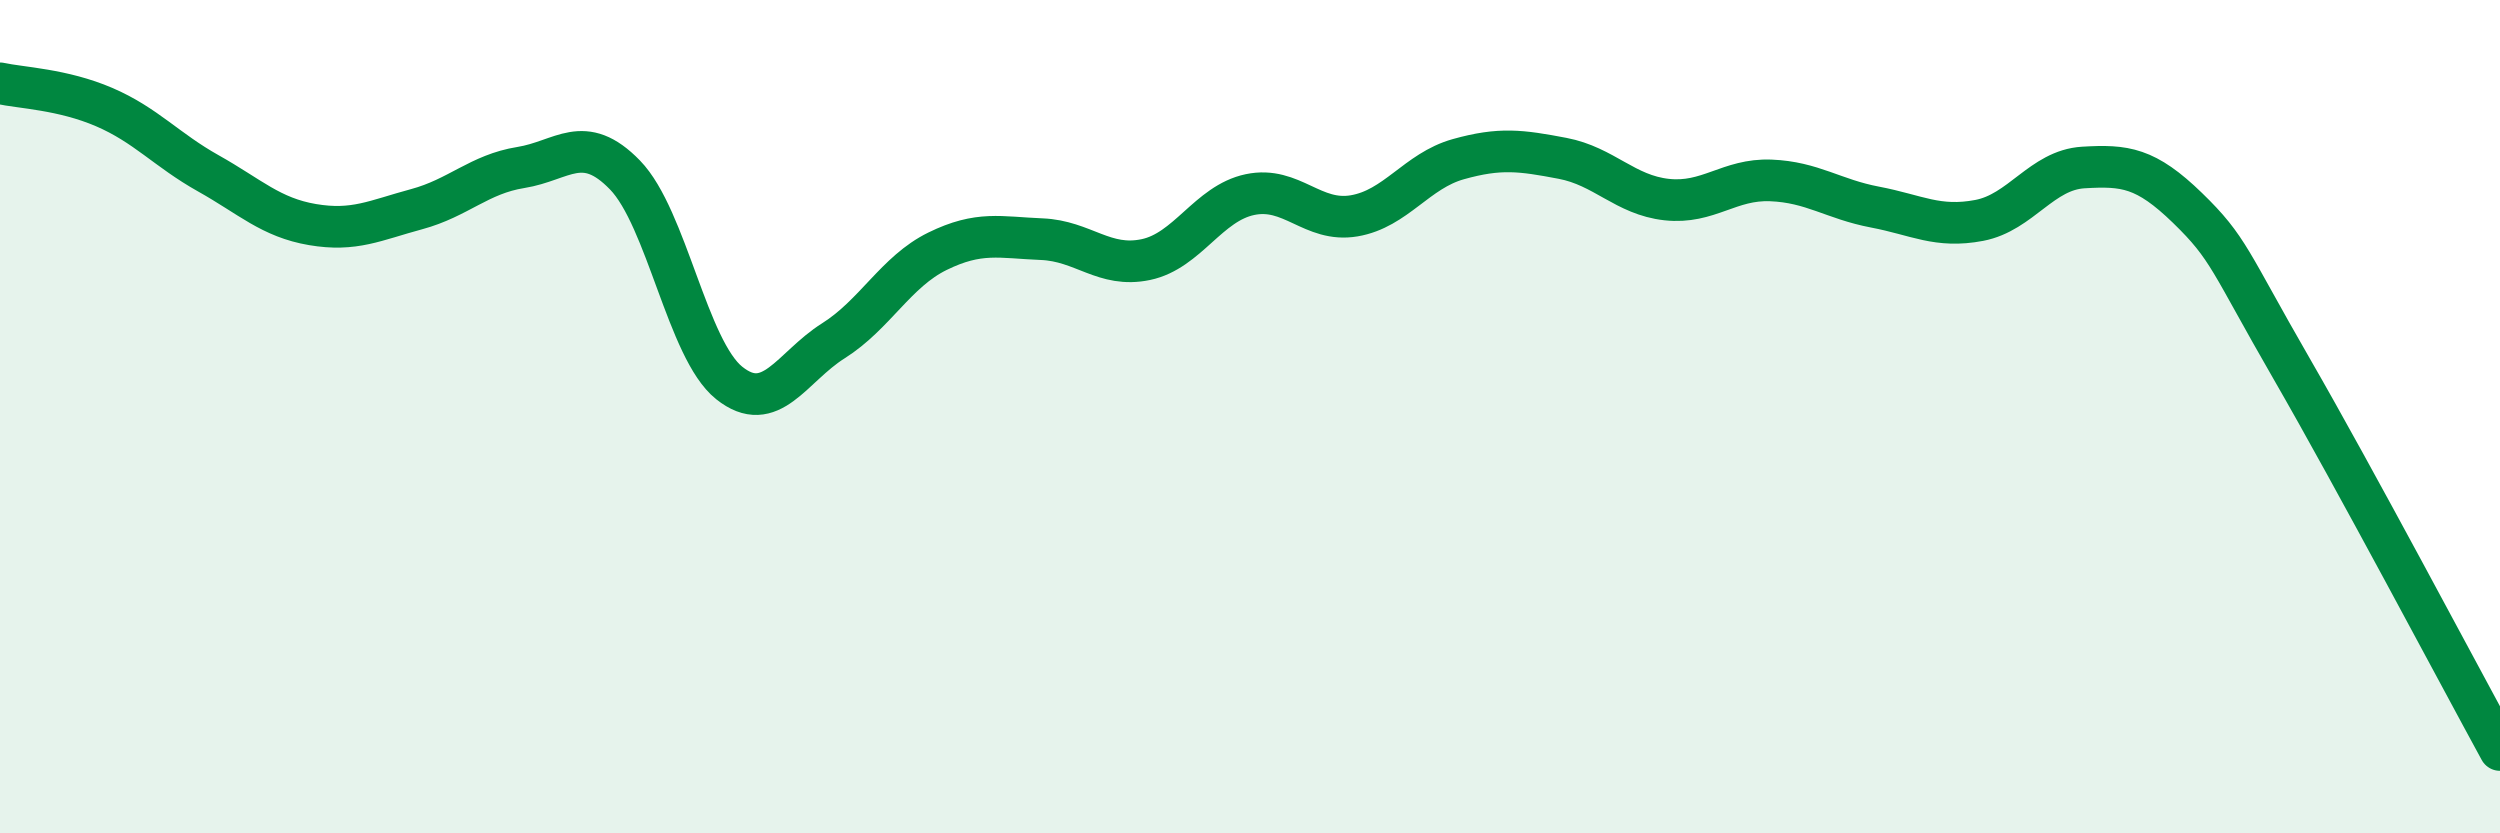 
    <svg width="60" height="20" viewBox="0 0 60 20" xmlns="http://www.w3.org/2000/svg">
      <path
        d="M 0,2 C 0.5,2.11 1.5,2.14 2.5,2.57 C 3.5,3 4,3.6 5,4.16 C 6,4.72 6.5,5.22 7.5,5.39 C 8.5,5.56 9,5.29 10,5.02 C 11,4.75 11.5,4.18 12.5,4.02 C 13.5,3.86 14,3.17 15,4.2 C 16,5.23 16.5,8.39 17.5,9.19 C 18.5,9.99 19,8.81 20,8.18 C 21,7.55 21.5,6.52 22.5,6.03 C 23.5,5.54 24,5.7 25,5.74 C 26,5.78 26.5,6.44 27.5,6.23 C 28.5,6.02 29,4.88 30,4.67 C 31,4.46 31.5,5.35 32.5,5.18 C 33.5,5.01 34,4.1 35,3.82 C 36,3.54 36.5,3.61 37.5,3.8 C 38.5,3.99 39,4.68 40,4.79 C 41,4.9 41.5,4.29 42.5,4.33 C 43.5,4.37 44,4.78 45,4.97 C 46,5.16 46.5,5.48 47.5,5.29 C 48.5,5.1 49,4.08 50,4.02 C 51,3.96 51.5,4.02 52.5,4.99 C 53.5,5.96 53.5,6.25 55,8.85 C 56.5,11.45 59,16.17 60,18L60 20L0 20Z"
        fill="#008740"
        opacity="0.1"
        stroke-linecap="round"
        stroke-linejoin="round"
      />
      <path
        d="M 0,2 C 0.5,2.11 1.5,2.14 2.5,2.57 C 3.5,3 4,3.6 5,4.16 C 6,4.72 6.5,5.22 7.5,5.39 C 8.5,5.56 9,5.29 10,5.02 C 11,4.75 11.5,4.18 12.5,4.02 C 13.5,3.86 14,3.17 15,4.2 C 16,5.23 16.5,8.39 17.5,9.19 C 18.5,9.99 19,8.81 20,8.18 C 21,7.55 21.5,6.52 22.5,6.03 C 23.5,5.54 24,5.7 25,5.74 C 26,5.78 26.5,6.44 27.5,6.23 C 28.5,6.02 29,4.88 30,4.67 C 31,4.46 31.5,5.35 32.5,5.18 C 33.5,5.01 34,4.1 35,3.82 C 36,3.54 36.5,3.61 37.5,3.8 C 38.5,3.99 39,4.68 40,4.79 C 41,4.9 41.5,4.29 42.5,4.33 C 43.5,4.37 44,4.78 45,4.97 C 46,5.16 46.5,5.48 47.5,5.29 C 48.5,5.1 49,4.08 50,4.02 C 51,3.96 51.5,4.02 52.5,4.99 C 53.5,5.96 53.5,6.25 55,8.85 C 56.5,11.45 59,16.17 60,18"
        stroke="#008740"
        stroke-width="1"
        fill="none"
        stroke-linecap="round"
        stroke-linejoin="round"
      />
    </svg>
  